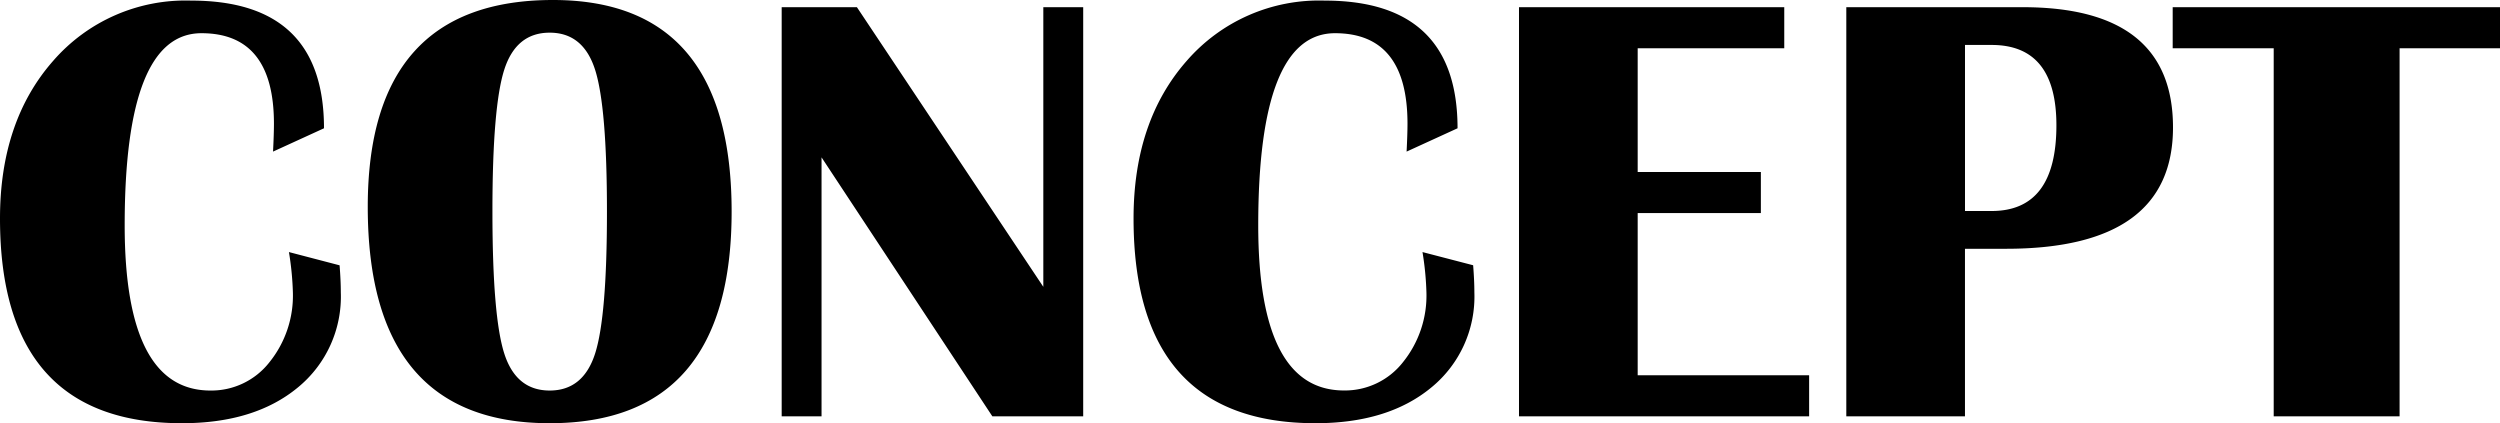 <svg xmlns="http://www.w3.org/2000/svg" width="203.638" height="34.473" viewBox="0 0 203.638 34.473"><path d="M24.951-13.379,29.077-12.3q.1,1.27.1,2.2a9.559,9.559,0,0,1-3.516,7.764Q22.144.562,16.235.562,1.416.562,1.416-16.113q0-7.91,4.321-12.83a14.273,14.273,0,0,1,11.255-4.919q10.815,0,10.815,10.4l-4.15,1.9q.073-1.465.073-2.271,0-7.373-5.908-7.373-6.25,0-6.25,15.649Q11.572-2.1,18.555-2.1a6,6,0,0,0,4.8-2.295,8.647,8.647,0,0,0,1.917-5.737A24.25,24.25,0,0,0,24.951-13.379ZM46.46-33.911q14.551,0,14.551,17.236T46.191.562q-14.819,0-14.819-17.627Q31.372-33.911,46.46-33.911Zm-.269,2.661q-2.734,0-3.7,3.015t-.964,11.56q0,8.545.964,11.56t3.7,3.015q2.734,0,3.7-3.015t.964-11.56q0-8.521-.964-11.548T46.191-31.25Zm43.457-2.075V0h-7.4L68.335-21.094V0H65.088V-33.325h6.128L86.4-10.547V-33.325Zm27.637,19.946,4.126,1.074q.1,1.27.1,2.2a9.559,9.559,0,0,1-3.516,7.764Q114.478.562,108.569.562,93.75.562,93.75-16.113q0-7.91,4.321-12.83a14.273,14.273,0,0,1,11.255-4.919q10.815,0,10.815,10.4l-4.15,1.9q.073-1.465.073-2.271,0-7.373-5.908-7.373-6.25,0-6.25,15.649,0,13.452,6.982,13.452a6,6,0,0,0,4.8-2.295,8.647,8.647,0,0,0,1.917-5.737A24.25,24.25,0,0,0,117.285-13.379Zm29.468-19.946v3.345H134.814V-19.9h10.034v3.345H134.814V-3.345h13.965V0H125.146V-33.325ZM151.807,0V-33.325h14.38q12.231,0,12.231,9.79,0,9.888-13.6,9.888h-3.345V0Zm9.668-16.724h2.173q5.273,0,5.273-6.982,0-6.543-5.273-6.543h-2.173Zm43.579-16.6v3.345h-8.179V0H186.621V-29.98h-8.228v-3.345Z" transform="translate(-1.416 33.911)"/></svg>